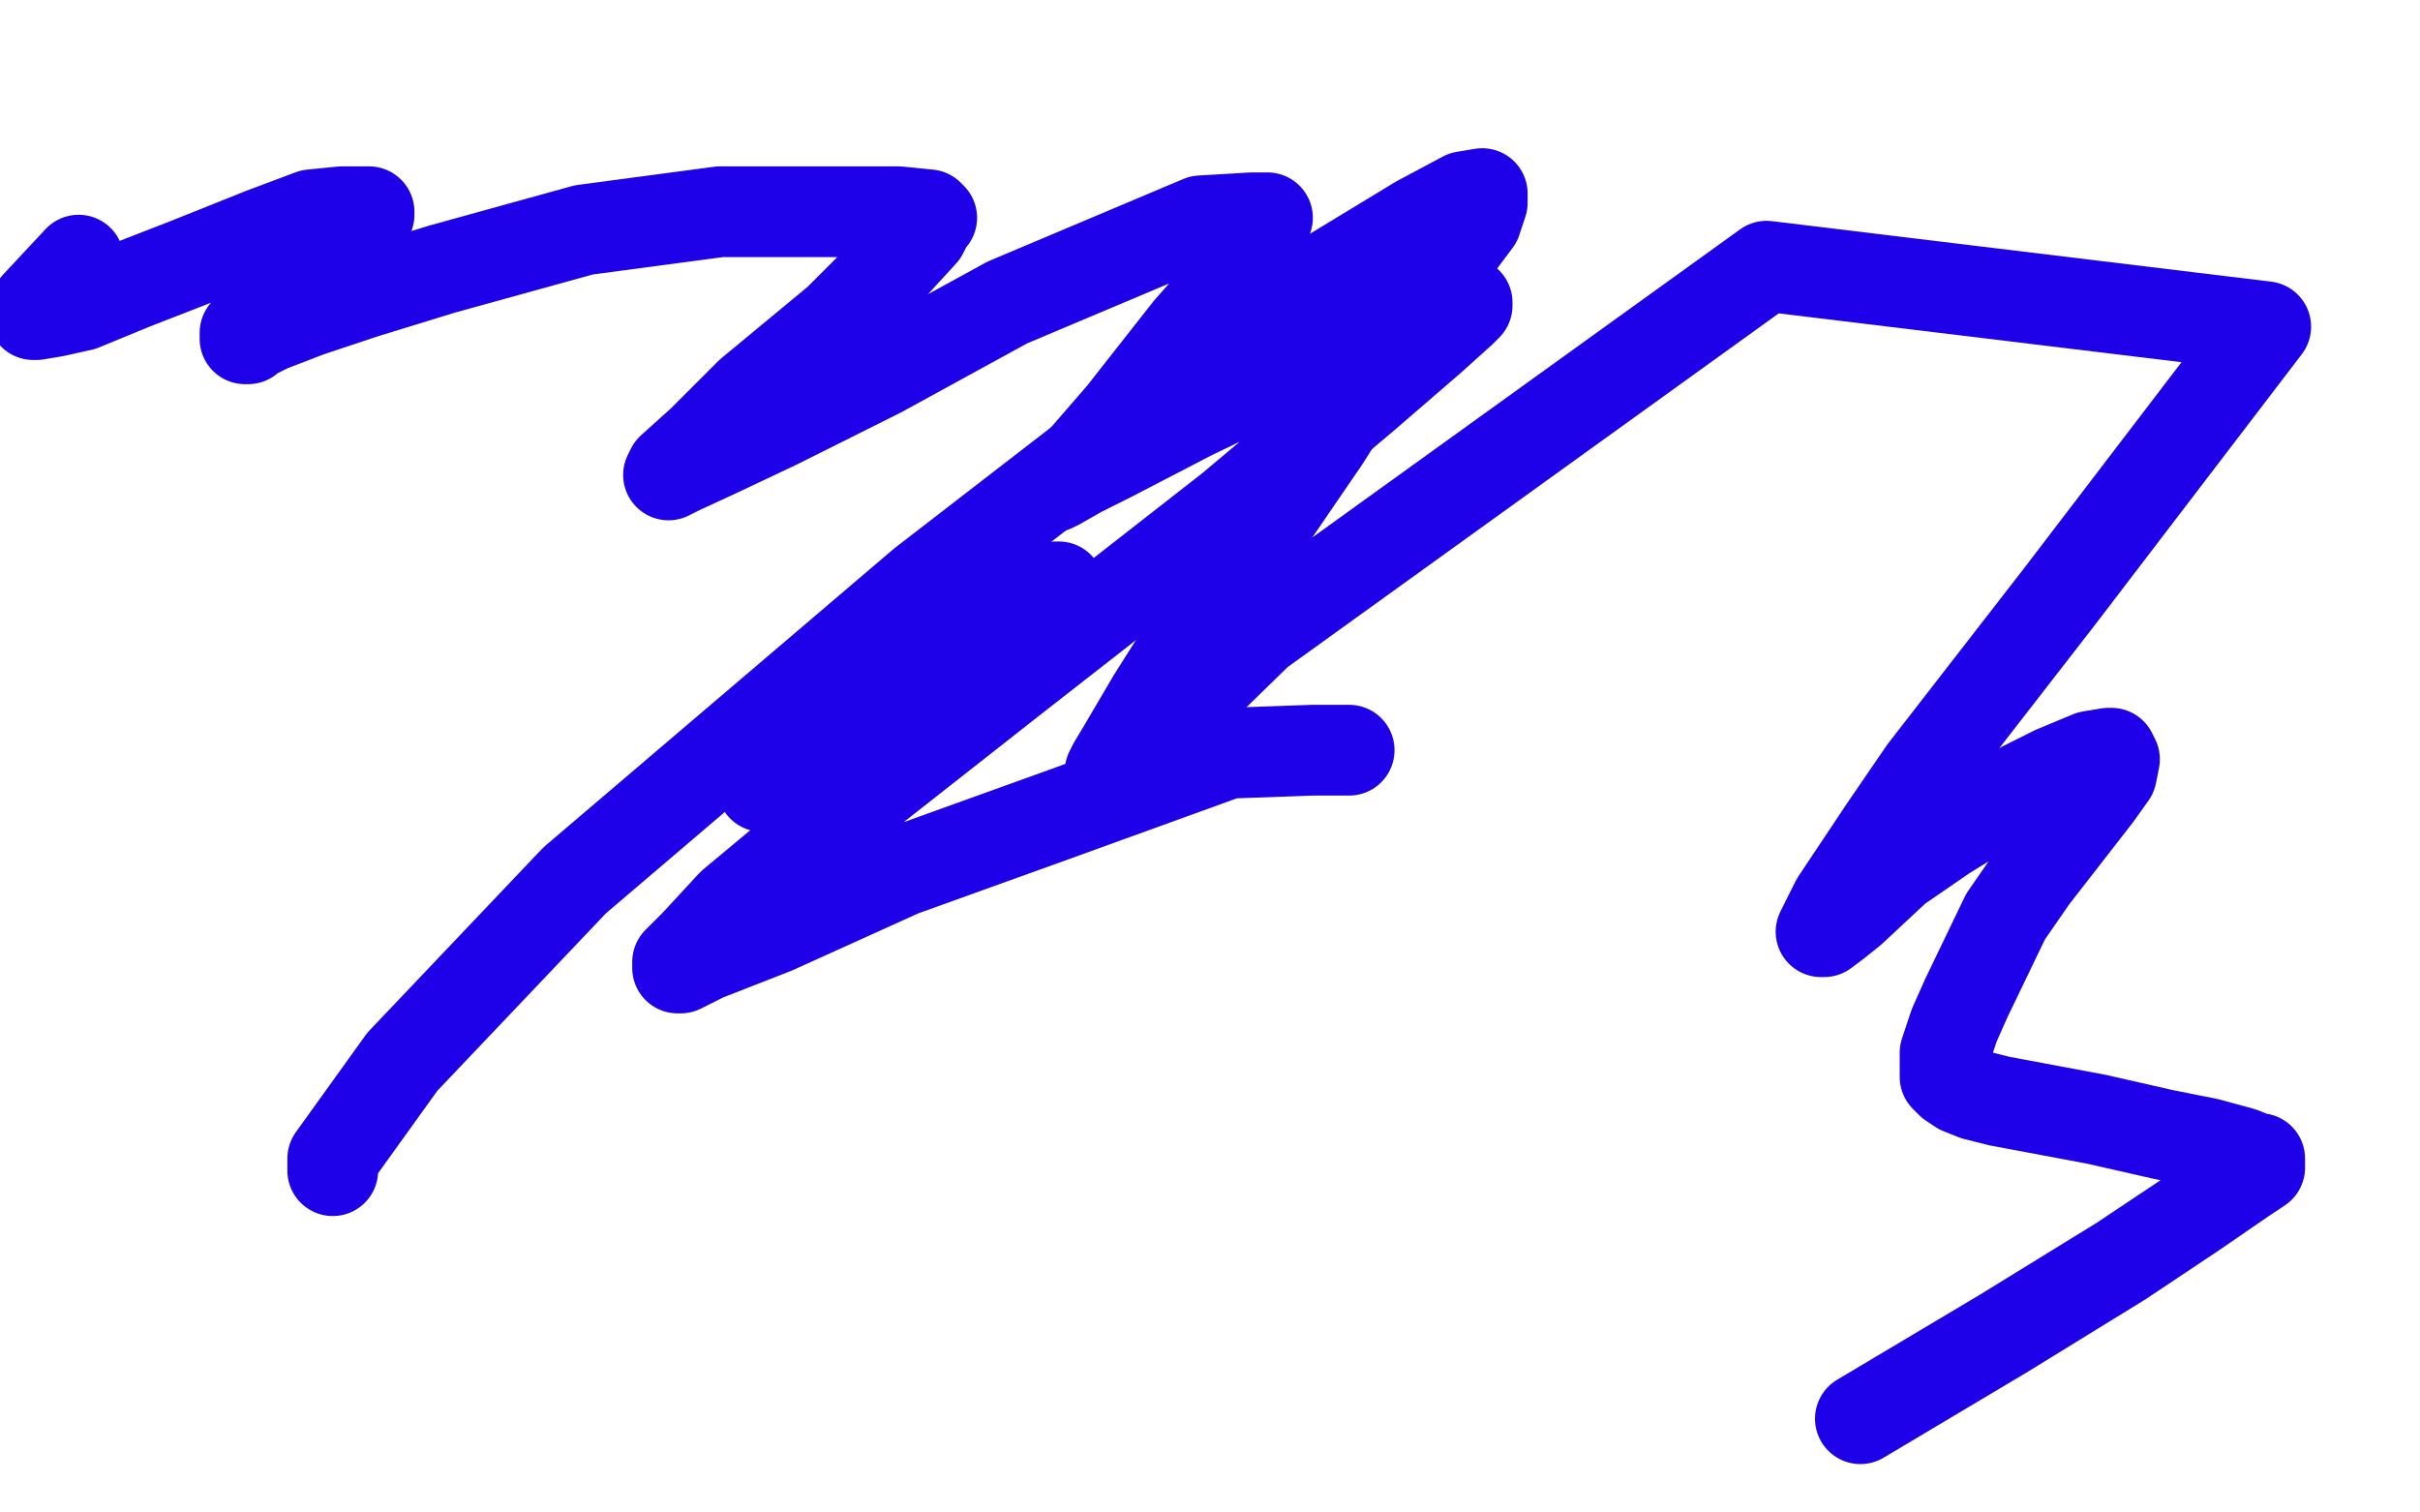 <?xml version="1.0" standalone="no"?>
<!DOCTYPE svg PUBLIC "-//W3C//DTD SVG 1.1//EN"
"http://www.w3.org/Graphics/SVG/1.1/DTD/svg11.dtd">

<svg width="800" height="500" version="1.1" xmlns="http://www.w3.org/2000/svg" xmlns:xlink="http://www.w3.org/1999/xlink" style="stroke-antialiasing: false"><desc>This SVG has been created on https://colorillo.com/</desc><rect x='0' y='0' width='800' height='500' style='fill: rgb(255,255,255); stroke-width:0' /><polyline points="252,260 253,259 253,259 258,255 258,255 264,251 264,251 292,229 292,229 309,219 309,219 322,209 322,209 338,200 338,200 344,197 348,195 349,194 350,194 349,194 346,196 337,202 323,215 303,234 289,250 280,263 272,274 268,280 267,283 267,284 268,284 269,284" style="fill: none; stroke: #1e00e9; stroke-width: 30; stroke-linejoin: round; stroke-linecap: round; stroke-antialiasing: false; stroke-antialias: 0; opacity: 1.0"/>
<polyline points="446,248 444,248 444,248 434,248 434,248 406,249 406,249 348,270 348,270 298,288 298,288 256,307 256,307 233,316 233,316 225,320 224,320 224,318 225,317 230,312 242,299 278,269 334,225 407,168 451,131 473,112 483,103 485,101 485,100 482,100 471,101 453,109 421,124 394,137 367,151 357,156 350,160 348,161 350,160 358,152 371,137 393,109 408,92 414,82 418,75 419,72 414,72 397,73 333,100 291,123 257,140 238,149 225,155 221,157 222,155 232,146 248,130 277,106 294,89 305,77 307,73 308,72 307,71 297,70 273,70 238,70 193,76 146,89 120,97 102,103 89,108 83,111 82,112 81,112 81,111 81,110 86,105 92,100 101,92 111,83 117,77 121,73 122,71 122,70 119,70 113,70 103,71 87,77 62,87 44,94 27,101 18,103 12,104 11,104 12,101 26,86" style="fill: none; stroke: #1e00e9; stroke-width: 30; stroke-linejoin: round; stroke-linecap: round; stroke-antialiasing: false; stroke-antialias: 0; opacity: 1.0"/>
<polyline points="110,387 110,383 110,383 133,351 133,351 190,291 190,291 305,193 305,193 406,115 406,115 441,90 441,90 469,73 484,65 490,64 490,67 488,73 482,81 475,90 468,100 455,118 438,145 412,183 393,212 381,231 371,248 368,253 367,255 367,256 368,256 370,255 375,249 416,209 584,88 749,108 681,197 636,255 623,274 607,298 603,306 602,308 603,308 607,305 612,301 627,287 643,276 669,260 679,255 691,250 697,249 698,249 699,251 698,256 693,263 686,272 672,290 663,303 650,330 646,339 643,348 643,352 643,354 643,355 643,356 644,357 645,358 648,360 653,362 661,364 693,370 715,375 730,378 741,381 746,383 747,383 747,385 747,386 741,390 725,401 701,417 662,441 615,469" style="fill: none; stroke: #1e00e9; stroke-width: 30; stroke-linejoin: round; stroke-linecap: round; stroke-antialiasing: false; stroke-antialias: 0; opacity: 1.0"/>
</svg>
